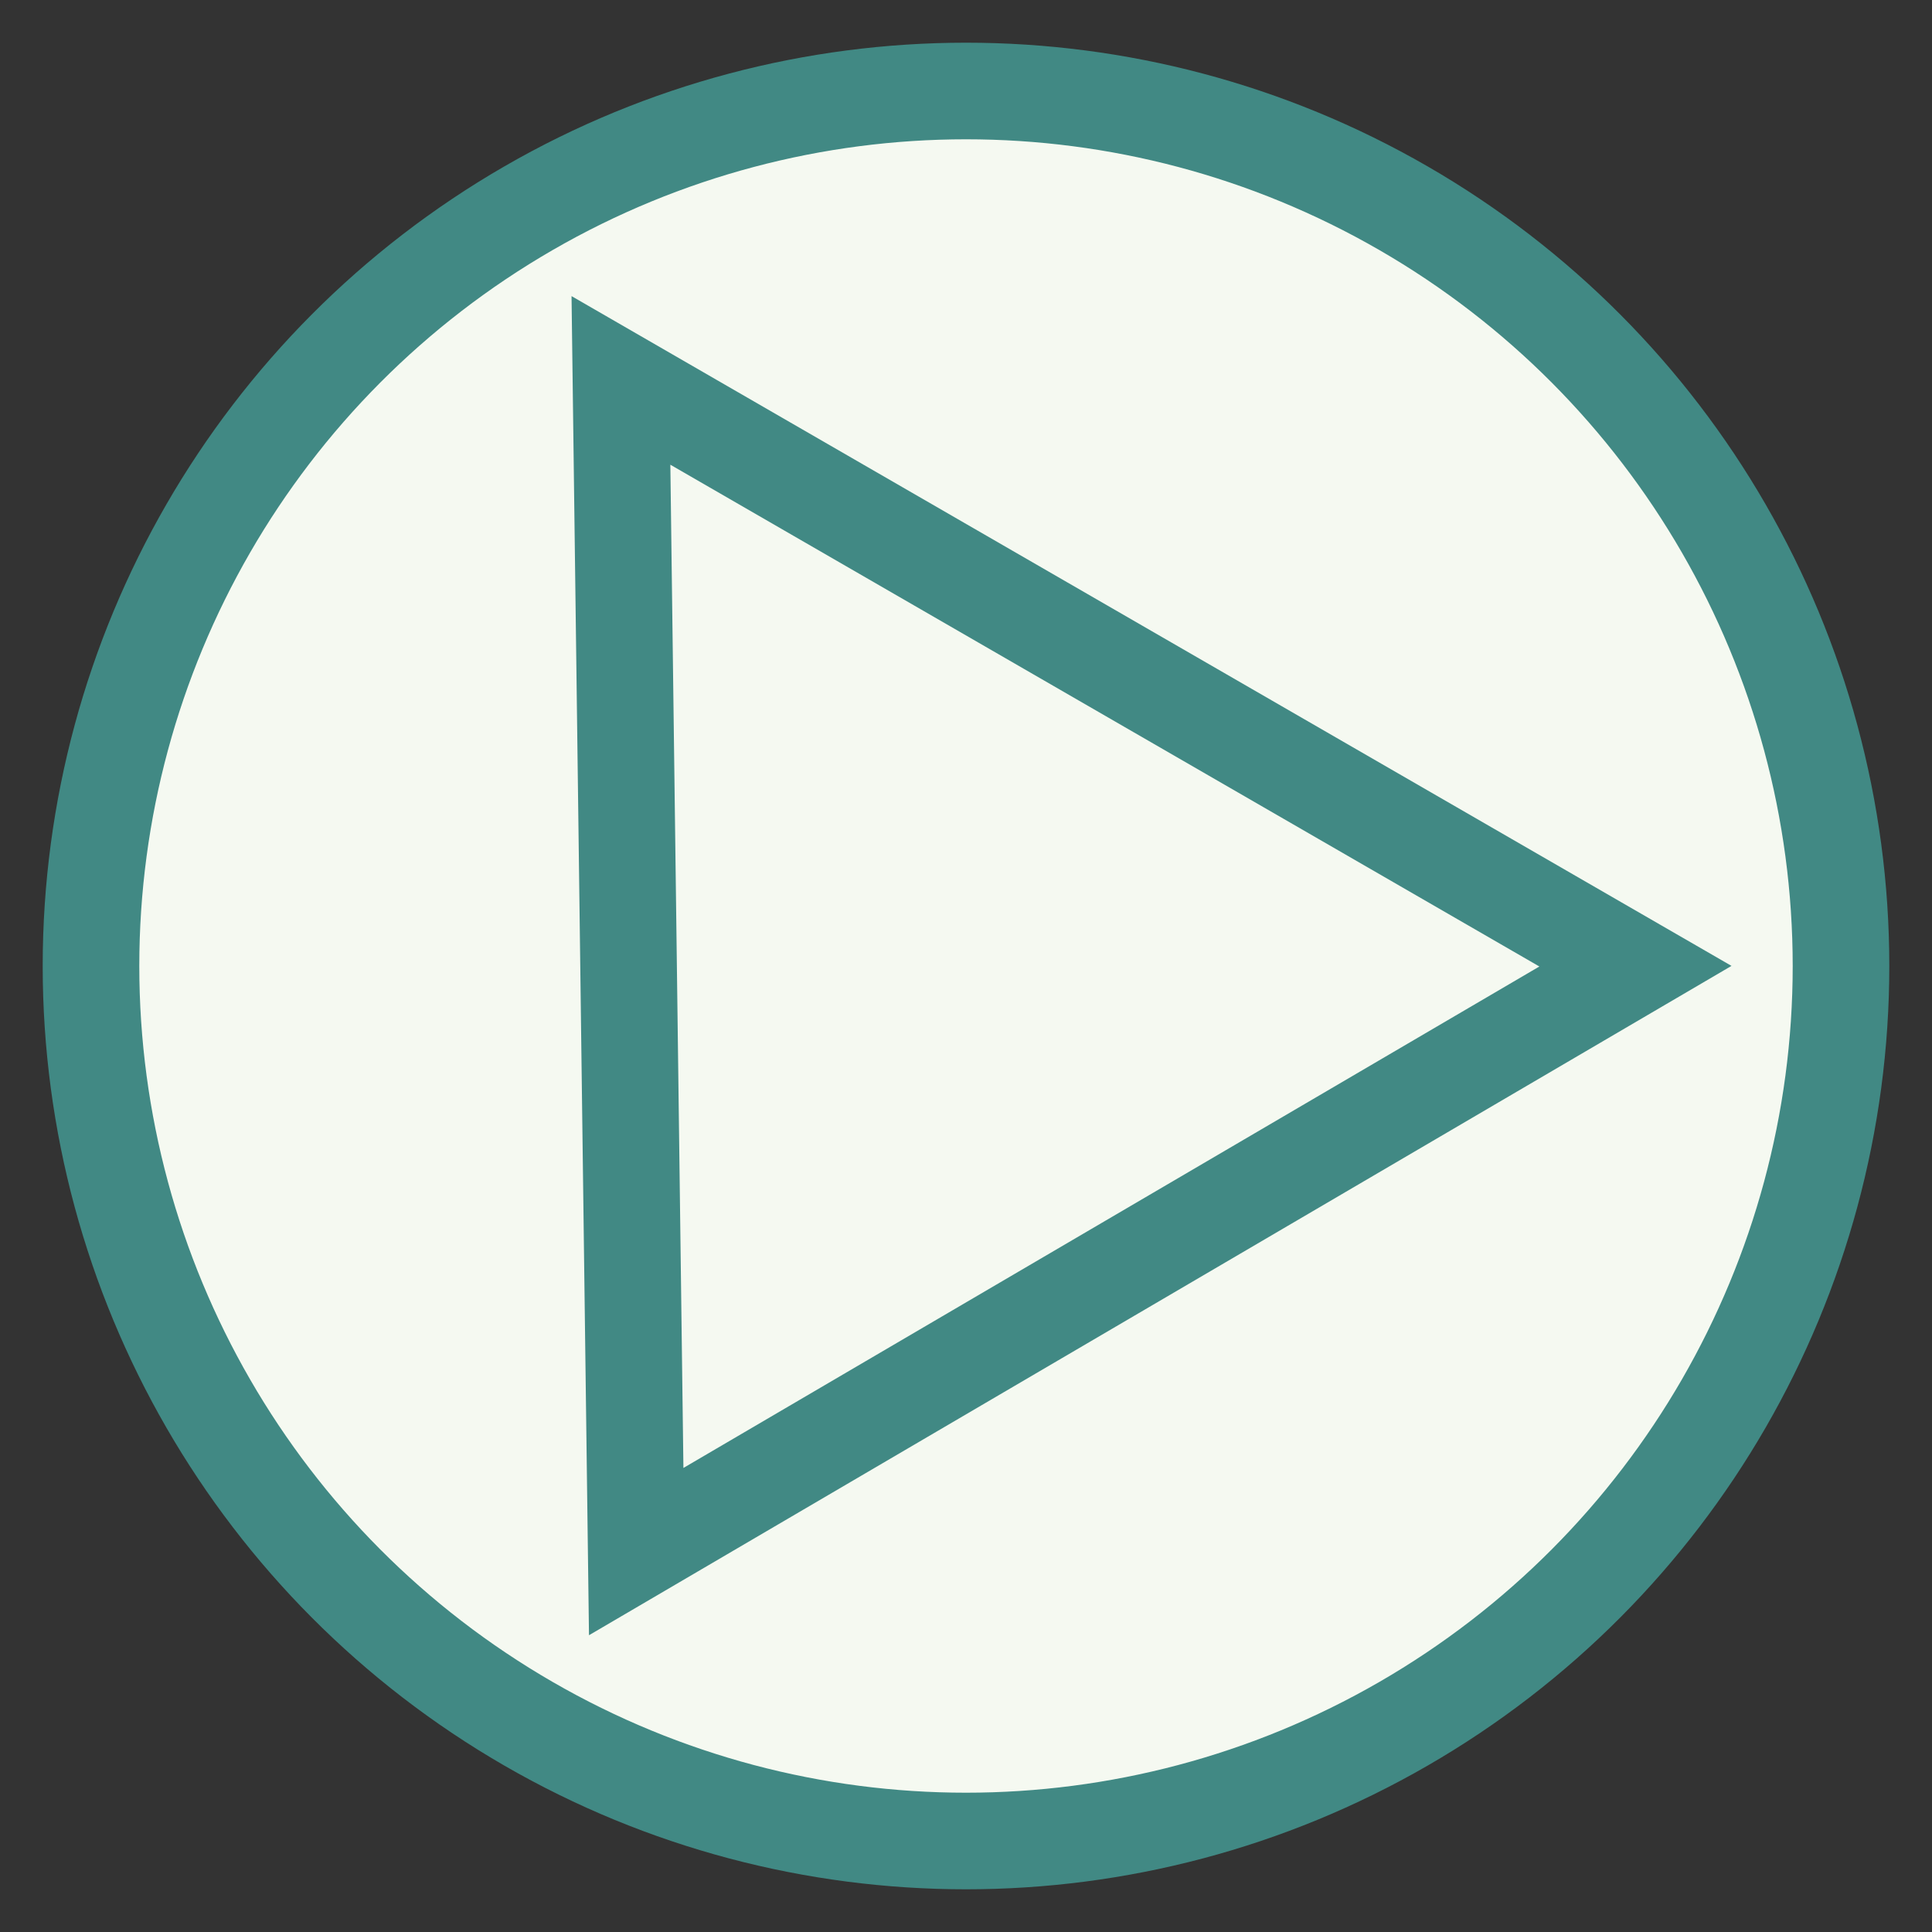 <svg xmlns="http://www.w3.org/2000/svg" viewBox="0 0 100 100"><rect x="0" y="0" width="100" height="100" fill="#333333" stroke="none"/><defs><style>.cls-1{fill:#f5f9f1;}.cls-2,.cls-3{fill:none;stroke-miterlimit:10;}.cls-2{stroke:#f5f9f1;stroke-width:11px;}.cls-3{stroke:#418984;stroke-width:5px;}</style></defs><title>green_right</title><g id="レイヤー_1" data-name="レイヤー 1"><circle class="cls-1" cx="50" cy="50" r="45.29"/><polygon class="cls-2" points="32.14 19.69 32.93 80.31 84.65 50.01 32.14 19.69"/></g><g id="レイヤー_2" data-name="レイヤー 2"><circle class="cls-3" cx="50" cy="50" r="45.29"/><polygon class="cls-3" points="32.14 19.69 32.93 80.31 84.65 50.01 32.14 19.69"/></g></svg>